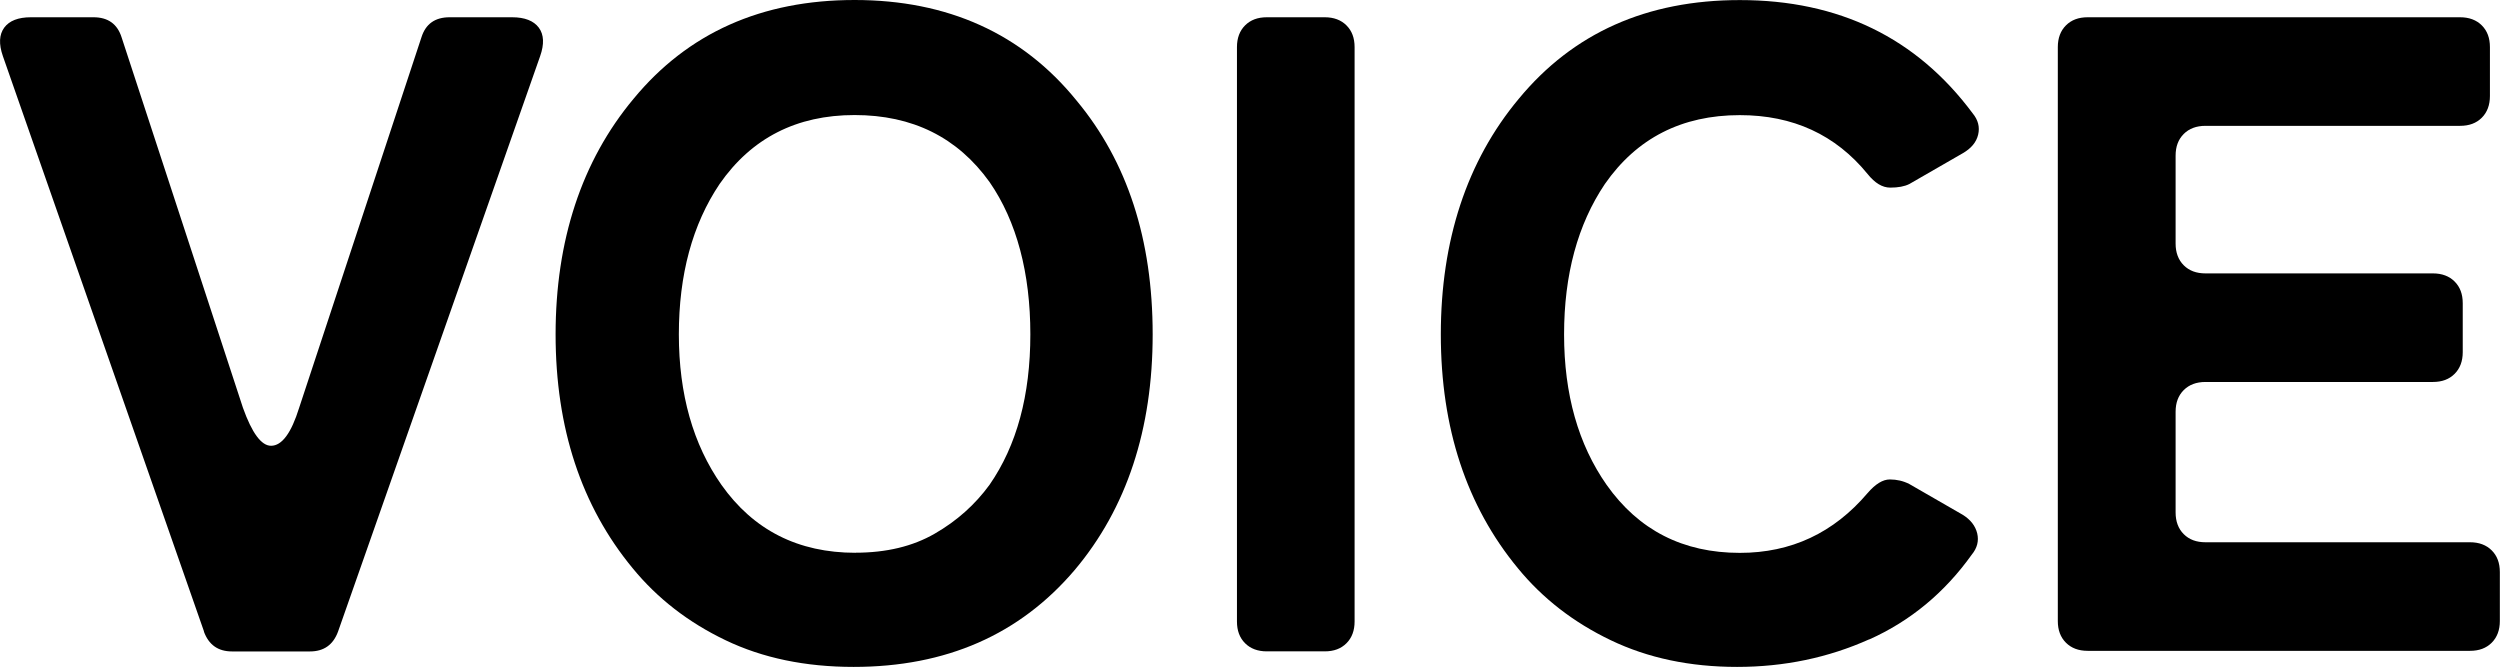 <?xml version="1.0" encoding="UTF-8"?>
<svg id="_レイヤー_2" data-name="レイヤー 2" xmlns="http://www.w3.org/2000/svg" viewBox="0 0 320.06 85.38">
  <defs>
    <style>
      .cls-1 {
        fill: #000;
        stroke-width: 0px;
      }
    </style>
  </defs>
  <g id="_レイヤー_1-2" data-name="レイヤー 1">
    <g>
      <path class="cls-1" d="M26.12,80.85L.37,7.19c-.54-1.55-.48-2.76.17-3.65.66-.89,1.8-1.33,3.42-1.33h8c1.86,0,3.05.85,3.6,2.55l15.54,47.44c1.16,3.25,2.36,4.87,3.6,4.87,1.39,0,2.59-1.62,3.6-4.87L53.96,4.76c.54-1.7,1.74-2.55,3.6-2.55h8c1.62,0,2.76.45,3.42,1.33.66.89.71,2.11.17,3.65l-25.87,73.66c-.62,1.7-1.82,2.55-3.6,2.55h-9.98c-1.78,0-2.98-.85-3.6-2.55Z"/>
      <path class="cls-1" d="M109.29,85.38c-6.19,0-11.66-1.14-16.41-3.42-4.76-2.28-8.72-5.35-11.89-9.22-6.57-7.96-9.86-17.94-9.86-29.93s3.32-22.19,9.98-30.16C88.06,4.22,97.5,0,109.41,0s21.46,4.29,28.42,12.88c6.5,7.81,9.74,17.79,9.74,29.93s-3.33,22.27-9.98,30.16c-7.04,8.28-16.47,12.41-28.3,12.41ZM109.52,70.76c3.94,0,7.33-.81,10.15-2.44,2.82-1.62,5.16-3.71,7.02-6.26,3.48-5.03,5.22-11.44,5.22-19.26s-1.74-14.46-5.22-19.49c-4.1-5.72-9.86-8.58-17.28-8.58s-13.19,2.94-17.28,8.82c-3.48,5.18-5.22,11.6-5.22,19.26s1.82,14.08,5.45,19.26c4.1,5.8,9.82,8.7,17.17,8.7Z"/>
      <path class="cls-1" d="M158.36,79.58V6.03c0-1.16.35-2.09,1.04-2.78.7-.7,1.62-1.04,2.78-1.04h7.42c1.16,0,2.09.35,2.78,1.04.7.7,1.04,1.62,1.04,2.78v73.54c0,1.16-.35,2.09-1.04,2.78-.7.7-1.62,1.04-2.78,1.04h-7.42c-1.16,0-2.09-.35-2.78-1.04-.7-.7-1.04-1.62-1.04-2.78Z"/>
      <path class="cls-1" d="M239.33,81.84c-5.26,2.36-10.9,3.54-16.94,3.54s-11.43-1.14-16.18-3.42c-4.76-2.28-8.72-5.35-11.89-9.22-6.57-7.96-9.86-17.94-9.86-29.93s3.32-22.19,9.98-30.16c6.96-8.43,16.39-12.64,28.3-12.64,12.68,0,22.62,4.83,29.81,14.5.7.85.93,1.76.7,2.73-.23.97-.89,1.76-1.97,2.38l-6.84,3.94c-.62.31-1.43.46-2.44.46s-1.97-.58-2.9-1.74c-4.1-5.03-9.55-7.54-16.36-7.54-7.42,0-13.19,2.94-17.28,8.82-3.48,5.18-5.22,11.6-5.22,19.26s1.82,14.08,5.45,19.26c4.1,5.8,9.78,8.7,17.05,8.7,6.57,0,12.02-2.55,16.36-7.66,1-1.16,1.95-1.74,2.84-1.74s1.72.19,2.49.58l6.84,3.94c1,.62,1.62,1.41,1.86,2.38.23.97,0,1.88-.7,2.73-3.48,4.87-7.85,8.49-13.11,10.85Z"/>
      <path class="cls-1" d="M263.45,79.58V6.03c0-1.16.35-2.09,1.04-2.78.7-.7,1.62-1.04,2.78-1.04h47.68c1.16,0,2.09.35,2.78,1.04.7.7,1.04,1.62,1.04,2.78v6.26c0,1.16-.35,2.09-1.04,2.78-.7.7-1.62,1.04-2.78,1.04h-32.6c-1.16,0-2.09.35-2.78,1.04-.7.7-1.04,1.62-1.04,2.78v11.25c0,1.16.35,2.09,1.04,2.78.7.7,1.62,1.04,2.78,1.04h29.12c1.16,0,2.09.35,2.78,1.04.7.7,1.04,1.62,1.04,2.78v6.26c0,1.16-.35,2.09-1.04,2.78-.7.7-1.62,1.04-2.78,1.04h-29.12c-1.16,0-2.09.35-2.78,1.04-.7.7-1.04,1.62-1.04,2.78v12.88c0,1.16.35,2.09,1.04,2.78.7.7,1.62,1.04,2.78,1.04h33.87c1.16,0,2.09.35,2.78,1.04.7.7,1.04,1.62,1.04,2.78v6.26c0,1.16-.35,2.09-1.04,2.78-.7.7-1.62,1.04-2.78,1.04h-48.95c-1.16,0-2.09-.35-2.78-1.04-.7-.7-1.04-1.62-1.04-2.78Z"/>
    </g>
  </g>
</svg>
